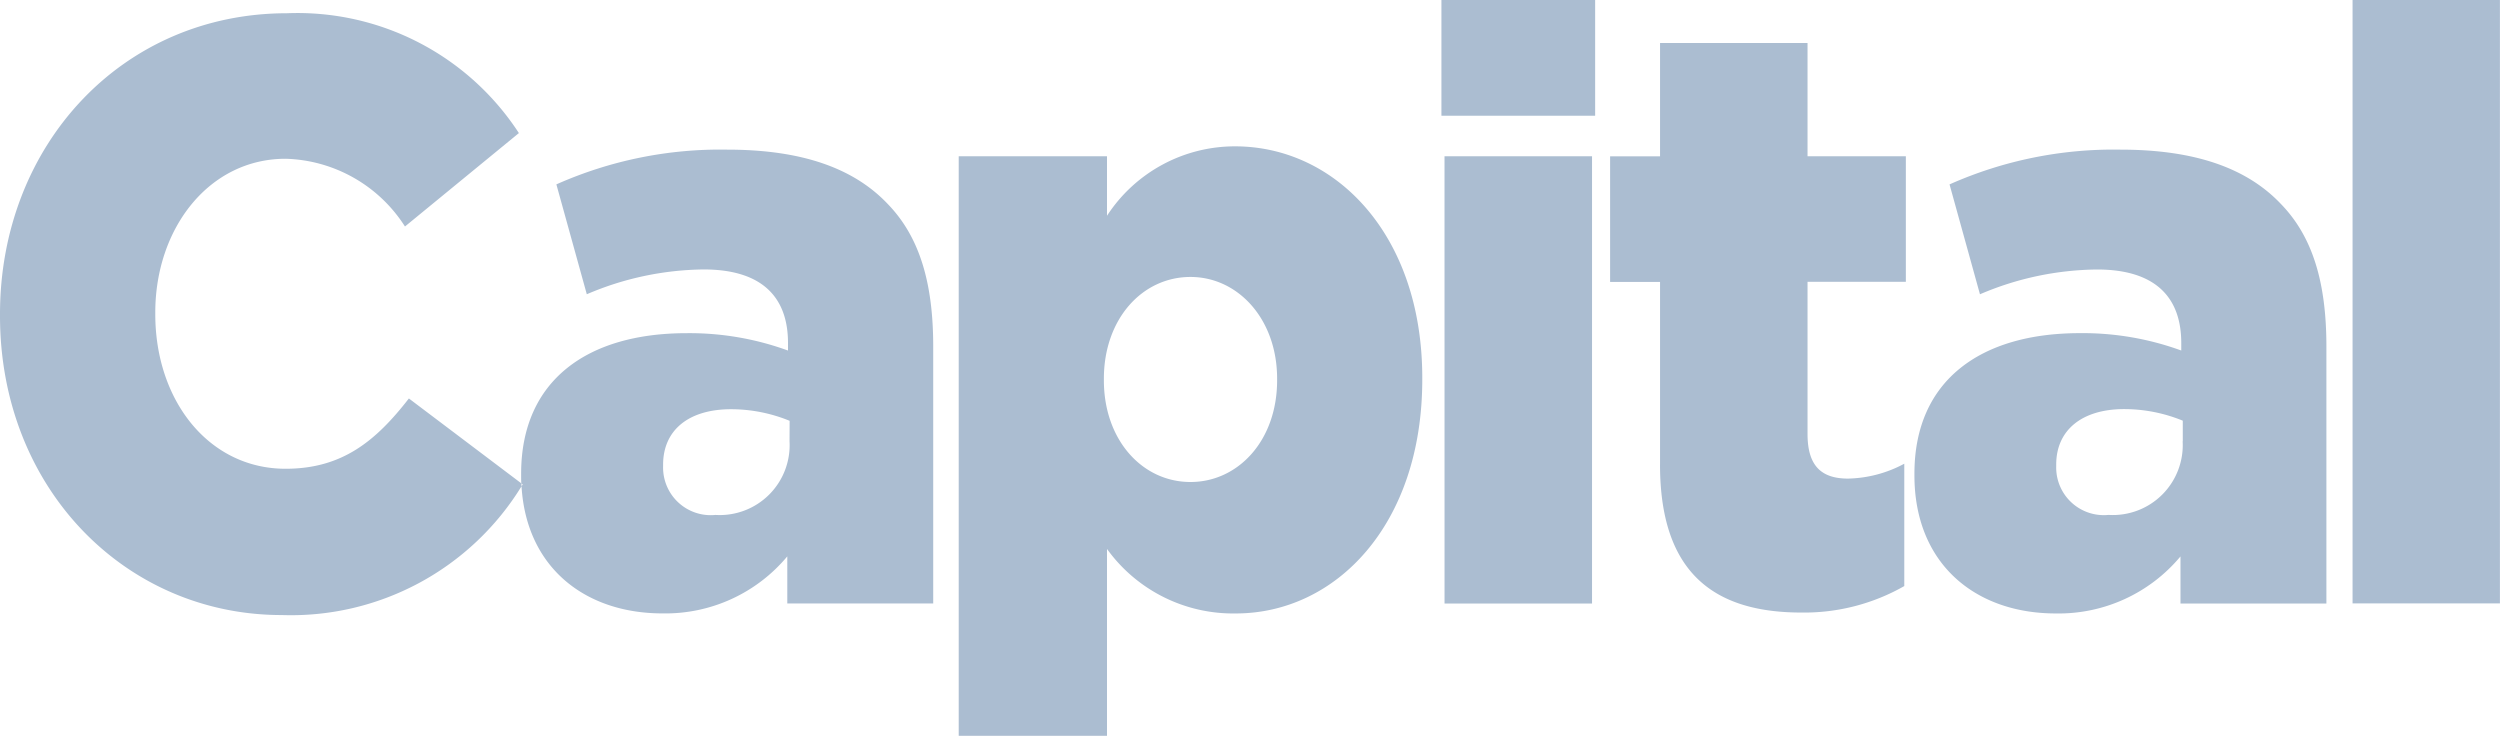 <svg xmlns="http://www.w3.org/2000/svg" width="95.565" height="28.125" viewBox="0 0 95.565 28.125">
  <path id="logo_capital" data-name="logo capital" d="M19.93,18.478l-4.3-3.246c-1.253,1.612-2.535,2.687-4.713,2.687-2.924,0-4.981-2.592-4.981-5.91v-.063c0-3.223,2.058-5.877,4.981-5.877A5.588,5.588,0,0,1,15.48,8.658l4.355-3.571A10.1,10.1,0,0,0,10.976.506C4.653.506,0,5.562,0,12.009v.063c0,6.6,4.8,11.439,10.768,11.439a10.341,10.341,0,0,0,9.168-4.923c.185,3.119,2.444,4.86,5.387,4.86a6.065,6.065,0,0,0,4.772-2.18v1.8h5.578V13.241c0-2.4-.508-4.171-1.731-5.436C32.66,6.447,30.691,5.72,27.8,5.72a15.416,15.416,0,0,0-6.532,1.328l1.163,4.2A11.606,11.606,0,0,1,26.9,10.3c2.177,0,3.222,1.011,3.222,2.812V13.4a10.991,10.991,0,0,0-3.877-.664c-3.789,0-6.324,1.8-6.324,5.373v.063c0,.1,0,.207.007.308Zm0,0,.053.041-.048.07q0-.055-.005-.11ZM36.648,5.973h5.668V8.248a5.835,5.835,0,0,1,4.891-2.654c3.85,0,7.161,3.381,7.161,8.849v.063c0,5.562-3.311,8.944-7.131,8.944a5.945,5.945,0,0,1-4.921-2.466v7.142H36.648Zm12.171,8.565v-.063c0-2.276-1.493-3.888-3.311-3.888-1.85,0-3.311,1.613-3.311,3.888v.063c0,2.275,1.462,3.887,3.311,3.887,1.819,0,3.311-1.58,3.311-3.886Zm6.4,8.532h5.638V5.973H55.218ZM55.1,4.424h5.876V0H55.1V4.424ZM63.457,17.76V10.777H61.548v-4.8h1.909V1.643h5.638V5.973h3.758v4.8H69.095v5.816c0,1.2.508,1.706,1.551,1.706a4.742,4.742,0,0,0,2.147-.569v4.677a7.72,7.72,0,0,1-3.937,1.012c-3.4,0-5.4-1.58-5.4-5.657Zm9.724.411v-.063c0-3.571,2.535-5.373,6.323-5.373a10.987,10.987,0,0,1,3.877.664v-.285c0-1.8-1.043-2.812-3.221-2.812a11.618,11.618,0,0,0-4.474.947l-1.163-4.2A15.426,15.426,0,0,1,81.055,5.72c2.893,0,4.861.727,6.144,2.086,1.223,1.264,1.73,3.034,1.73,5.436v9.828H83.351v-1.8a6.064,6.064,0,0,1-4.772,2.18C75.507,23.448,73.181,21.552,73.181,18.171Zm-43-1.3a2.673,2.673,0,0,1-2.833,2.813,1.82,1.82,0,0,1-2-1.865V17.76c0-1.3.954-2.117,2.6-2.117a5.914,5.914,0,0,1,2.236.443Zm53.258,0v-.79a5.927,5.927,0,0,0-2.238-.443c-1.64,0-2.6.822-2.6,2.117v.063a1.82,1.82,0,0,0,2,1.865,2.673,2.673,0,0,0,2.833-2.813Zm6.485,6.195h5.638V0H89.929V23.069h0Z" fill="#abbdd1"/>
</svg>
